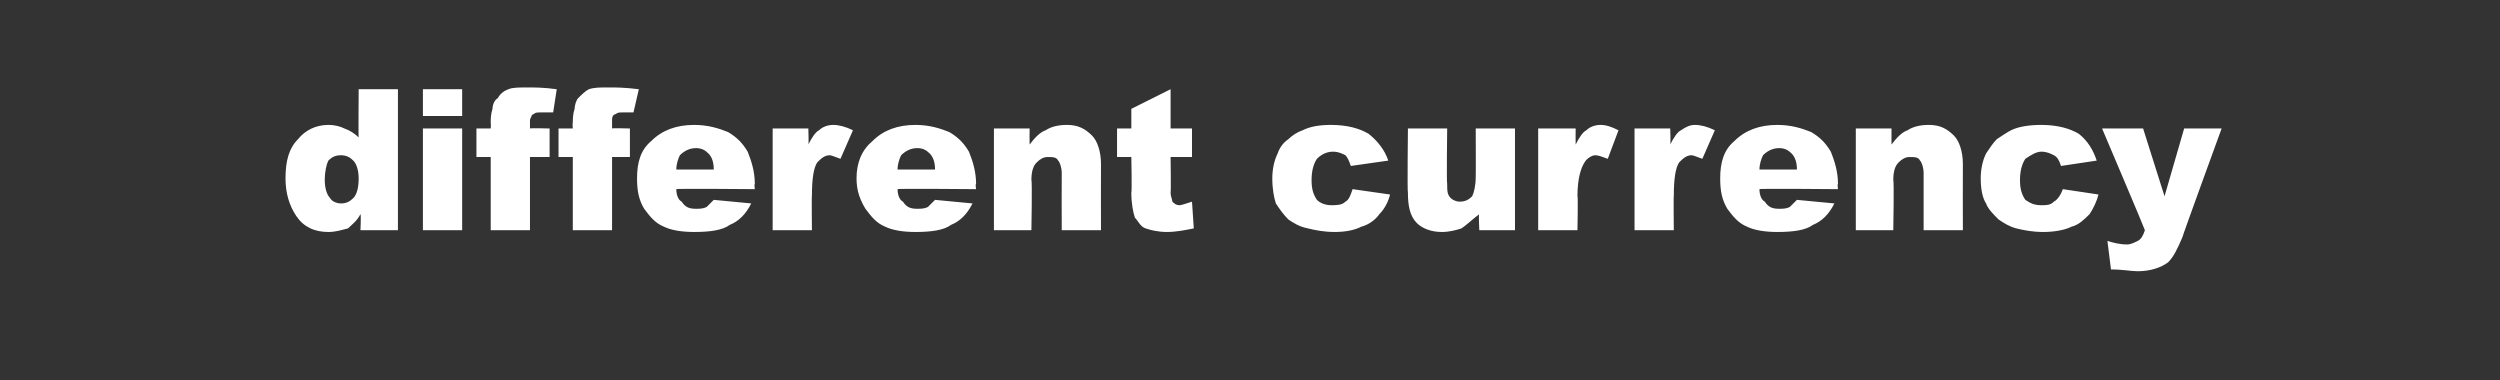<?xml version="1.0" standalone="no"?><!DOCTYPE svg PUBLIC "-//W3C//DTD SVG 1.1//EN" "http://www.w3.org/Graphics/SVG/1.1/DTD/svg11.dtd"><svg xmlns="http://www.w3.org/2000/svg" version="1.1" width="140.1px" height="21.3px" viewBox="0 -5 140.1 21.3" style="top:-5px"><rect x="0" y="-5" width="140.1" height="21.3" fill="#333333" stroke="none"/><desc>different currency</desc><defs/><g id="Polygon50211"><path d="m22.3 0l0 7.9l-2.1 0c0 0 .04-.87 0-.9c-.2.4-.5.6-.7.8c-.4.1-.7.2-1.1.2c-.8 0-1.4-.3-1.8-.9c-.4-.6-.6-1.3-.6-2.1c0-1 .2-1.7.7-2.2c.4-.5 1-.8 1.7-.8c.4 0 .7.1.9.2c.3.1.6.3.8.5c-.02.03 0-2.7 0-2.7l2.2 0zm-2.2 5c0-.4-.1-.8-.3-1c-.2-.2-.4-.3-.7-.3c-.3 0-.5.1-.7.3c-.1.2-.2.6-.2 1.1c0 .4.1.8.3 1c.1.2.4.3.6.3c.3 0 .5-.1.7-.3c.2-.2.3-.6.3-1.1zm3.6-5l2.2 0l0 1.5l-2.2 0l0-1.5zm0 2.2l2.2 0l0 5.7l-2.2 0l0-5.7zm6-.5c0 0 0 .2 0 .5c.01-.03 1.1 0 1.1 0l0 1.6l-1.1 0l0 4.1l-2.2 0l0-4.1l-.8 0l0-1.6l.8 0c0 0 .02-.29 0-.3c0-.2 0-.5.1-.8c0-.2.1-.5.3-.6c.1-.2.3-.4.6-.5c.2-.1.6-.1 1.1-.1c.3 0 .9 0 1.6.1c0 0-.2 1.3-.2 1.3c-.3 0-.5 0-.7 0c-.2 0-.3 0-.4.1c-.1 0-.1.1-.2.3c0 0 0 0 0 0zm4.6 0c0 0 0 .2 0 .5c-.03-.03 1 0 1 0l0 1.6l-1 0l0 4.1l-2.2 0l0-4.1l-.8 0l0-1.6l.8 0c0 0-.03-.29 0-.3c0-.2 0-.5.1-.8c0-.2.1-.5.2-.6c.2-.2.4-.4.6-.5c.3-.1.6-.1 1.1-.1c.4 0 .9 0 1.7.1c0 0-.3 1.3-.3 1.3c-.2 0-.4 0-.6 0c-.2 0-.3 0-.4.1c-.1 0-.2.1-.2.3c0 0 0 0 0 0zm8 3.9c0 0-4.42-.04-4.4 0c0 .3.1.6.3.7c.2.3.4.4.8.4c.2 0 .4 0 .6-.1c.1-.1.2-.2.4-.4c0 0 2.1.2 2.1.2c-.3.6-.7 1-1.2 1.2c-.4.3-1.1.4-2 .4c-.7 0-1.3-.1-1.7-.3c-.5-.2-.8-.6-1.1-1c-.3-.5-.4-1-.4-1.7c0-.9.2-1.6.8-2.1c.6-.6 1.4-.9 2.4-.9c.8 0 1.4.2 1.9.4c.5.3.8.6 1.1 1.1c.2.5.4 1.1.4 1.8c-.04.02 0 .3 0 .3zm-2.3-1.1c0-.4-.1-.7-.3-.9c-.2-.2-.4-.3-.7-.3c-.4 0-.7.2-.9.4c-.1.2-.2.5-.2.8c0 0 2.1 0 2.1 0zm3.3-2.3l2 0c0 0 .03.9 0 .9c.2-.4.4-.7.6-.8c.2-.2.5-.3.8-.3c.3 0 .7.1 1.1.3c0 0-.7 1.6-.7 1.6c-.3-.1-.5-.2-.6-.2c-.3 0-.5.2-.7.4c-.2.3-.3.9-.3 1.9c-.02-.04 0 1.9 0 1.9l-2.2 0l0-5.7zm11.4 3.4c0 0-4.43-.04-4.4 0c0 .3.1.6.3.7c.2.3.4.4.8.4c.2 0 .4 0 .6-.1c.1-.1.2-.2.4-.4c0 0 2.1.2 2.1.2c-.3.6-.7 1-1.2 1.2c-.4.3-1.1.4-2 .4c-.7 0-1.3-.1-1.7-.3c-.5-.2-.8-.6-1.1-1c-.3-.5-.5-1-.5-1.7c0-.9.3-1.6.9-2.1c.6-.6 1.4-.9 2.4-.9c.8 0 1.4.2 1.9.4c.5.3.8.6 1.1 1.1c.2.5.4 1.1.4 1.8c-.05.02 0 .3 0 .3zm-2.3-1.1c0-.4-.1-.7-.3-.9c-.2-.2-.4-.3-.7-.3c-.4 0-.7.2-.9.4c-.1.2-.2.5-.2.8c0 0 2.1 0 2.1 0zm3.3-2.3l2 0c0 0-.01.9 0 .9c.3-.4.6-.7.9-.8c.3-.2.7-.3 1.2-.3c.6 0 1 .2 1.4.6c.3.3.5.9.5 1.6c-.01.05 0 3.7 0 3.7l-2.2 0c0 0-.01-3.16 0-3.2c0-.3-.1-.6-.2-.7c-.1-.2-.3-.2-.6-.2c-.2 0-.4.1-.6.3c-.2.2-.3.5-.3 1c.05.03 0 2.8 0 2.8l-2.1 0l0-5.7zm9.9-2.2l0 2.2l1.2 0l0 1.6l-1.2 0c0 0 .03 1.99 0 2c0 .2.1.4.1.5c.1.1.2.2.4.2c.1 0 .4-.1.7-.2c0 0 .1 1.5.1 1.5c-.5.1-1 .2-1.5.2c-.5 0-.9-.1-1.2-.2c-.3-.1-.4-.4-.6-.6c-.1-.3-.2-.8-.2-1.4c.04-.02 0-2 0-2l-.8 0l0-1.6l.8 0l0-1.1l2.2-1.1zm10.2 5.6c0 0 2.1.3 2.1.3c-.1.4-.3.8-.6 1.1c-.2.3-.6.6-1 .7c-.4.2-.9.3-1.5.3c-.6 0-1.1-.1-1.5-.2c-.5-.1-.8-.3-1.1-.5c-.3-.3-.5-.6-.7-.9c-.1-.3-.2-.8-.2-1.4c0-.5.1-1 .3-1.4c.1-.3.3-.6.6-.8c.2-.2.5-.4.8-.5c.4-.2.9-.3 1.6-.3c.9 0 1.6.2 2.1.5c.5.4.9.9 1.1 1.5c0 0-2.1.3-2.1.3c-.1-.3-.2-.5-.3-.6c-.2-.1-.4-.2-.7-.2c-.4 0-.7.2-.9.4c-.2.3-.3.7-.3 1.2c0 .5.1.8.3 1.1c.2.2.5.3.8.3c.3 0 .6 0 .8-.2c.2-.1.3-.4.4-.7zm9.1 2.3l-2 0c0 0-.05-.95 0-.9c-.4.3-.7.6-1 .8c-.3.1-.7.2-1.1.2c-.6 0-1.1-.2-1.4-.5c-.4-.4-.5-1-.5-1.7c-.04 0 0-3.6 0-3.6l2.2 0c0 0-.04 3.11 0 3.1c0 .4 0 .6.2.8c.1.1.3.2.5.2c.3 0 .5-.1.7-.3c.1-.2.2-.6.2-1.1c.01.01 0-2.7 0-2.7l2.2 0l0 5.7zm1.3-5.7l2.1 0c0 0-.01.9 0 .9c.2-.4.4-.7.6-.8c.2-.2.5-.3.8-.3c.3 0 .6.1 1 .3c0 0-.6 1.6-.6 1.6c-.3-.1-.5-.2-.7-.2c-.2 0-.5.2-.6.4c-.2.3-.4.9-.4 1.9c.04-.04 0 1.9 0 1.9l-2.2 0l0-5.7zm5.4 0l2 0c0 0 .03.9 0 .9c.2-.4.4-.7.6-.8c.3-.2.5-.3.8-.3c.3 0 .7.1 1.1.3c0 0-.7 1.6-.7 1.6c-.3-.1-.5-.2-.6-.2c-.3 0-.5.2-.7.4c-.2.3-.3.9-.3 1.9c-.02-.04 0 1.9 0 1.9l-2.2 0l0-5.7zm11.4 3.4c0 0-4.43-.04-4.4 0c0 .3.1.6.3.7c.2.3.4.4.8.4c.2 0 .4 0 .6-.1c.1-.1.2-.2.4-.4c0 0 2.1.2 2.1.2c-.3.6-.7 1-1.2 1.2c-.4.3-1.1.4-2 .4c-.7 0-1.3-.1-1.7-.3c-.5-.2-.8-.6-1.1-1c-.3-.5-.4-1-.4-1.7c0-.9.2-1.6.8-2.1c.6-.6 1.4-.9 2.4-.9c.8 0 1.4.2 1.9.4c.5.3.8.6 1.1 1.1c.2.5.4 1.1.4 1.8c-.04.02 0 .3 0 .3zm-2.3-1.1c0-.4-.1-.7-.3-.9c-.2-.2-.4-.3-.7-.3c-.4 0-.7.2-.9.4c-.1.2-.2.5-.2.8c0 0 2.1 0 2.1 0zm3.3-2.3l2 0c0 0 0 .9 0 .9c.3-.4.6-.7.9-.8c.3-.2.7-.3 1.2-.3c.6 0 1 .2 1.4.6c.3.3.5.9.5 1.6c-.01.05 0 3.7 0 3.7l-2.2 0c0 0 0-3.16 0-3.2c0-.3-.1-.6-.2-.7c-.1-.2-.3-.2-.6-.2c-.2 0-.4.1-.6.3c-.2.2-.3.5-.3 1c.05.03 0 2.8 0 2.8l-2.1 0l0-5.7zm11.6 3.4c0 0 2 .3 2 .3c-.1.4-.3.8-.5 1.1c-.3.3-.6.6-1 .7c-.4.2-1 .3-1.6.3c-.6 0-1.1-.1-1.5-.2c-.4-.1-.7-.3-1-.5c-.3-.3-.6-.6-.7-.9c-.2-.3-.3-.8-.3-1.4c0-.5.1-1 .3-1.4c.2-.3.4-.6.6-.8c.3-.2.6-.4.8-.5c.4-.2 1-.3 1.7-.3c.9 0 1.6.2 2.1.5c.5.4.8.9 1 1.5c0 0-2 .3-2 .3c-.1-.3-.2-.5-.4-.6c-.2-.1-.4-.2-.7-.2c-.3 0-.6.2-.9.4c-.2.3-.3.7-.3 1.2c0 .5.1.8.3 1.1c.3.2.5.3.9.3c.3 0 .5 0 .7-.2c.2-.1.4-.4.5-.7zm2.2-3.4l2.3 0l1.2 3.8l1.1-3.8l2.1 0c0 0-2.21 6.06-2.2 6.1c-.3.7-.5 1.1-.8 1.4c-.4.3-1 .5-1.7.5c-.4 0-.8-.1-1.5-.1c0 0-.2-1.6-.2-1.6c.3.1.7.2 1.1.2c.2 0 .4-.1.6-.2c.2-.1.3-.3.4-.6c.01-.03-2.4-5.7-2.4-5.7z" stroke="none" fill="#fff"/></g></svg>